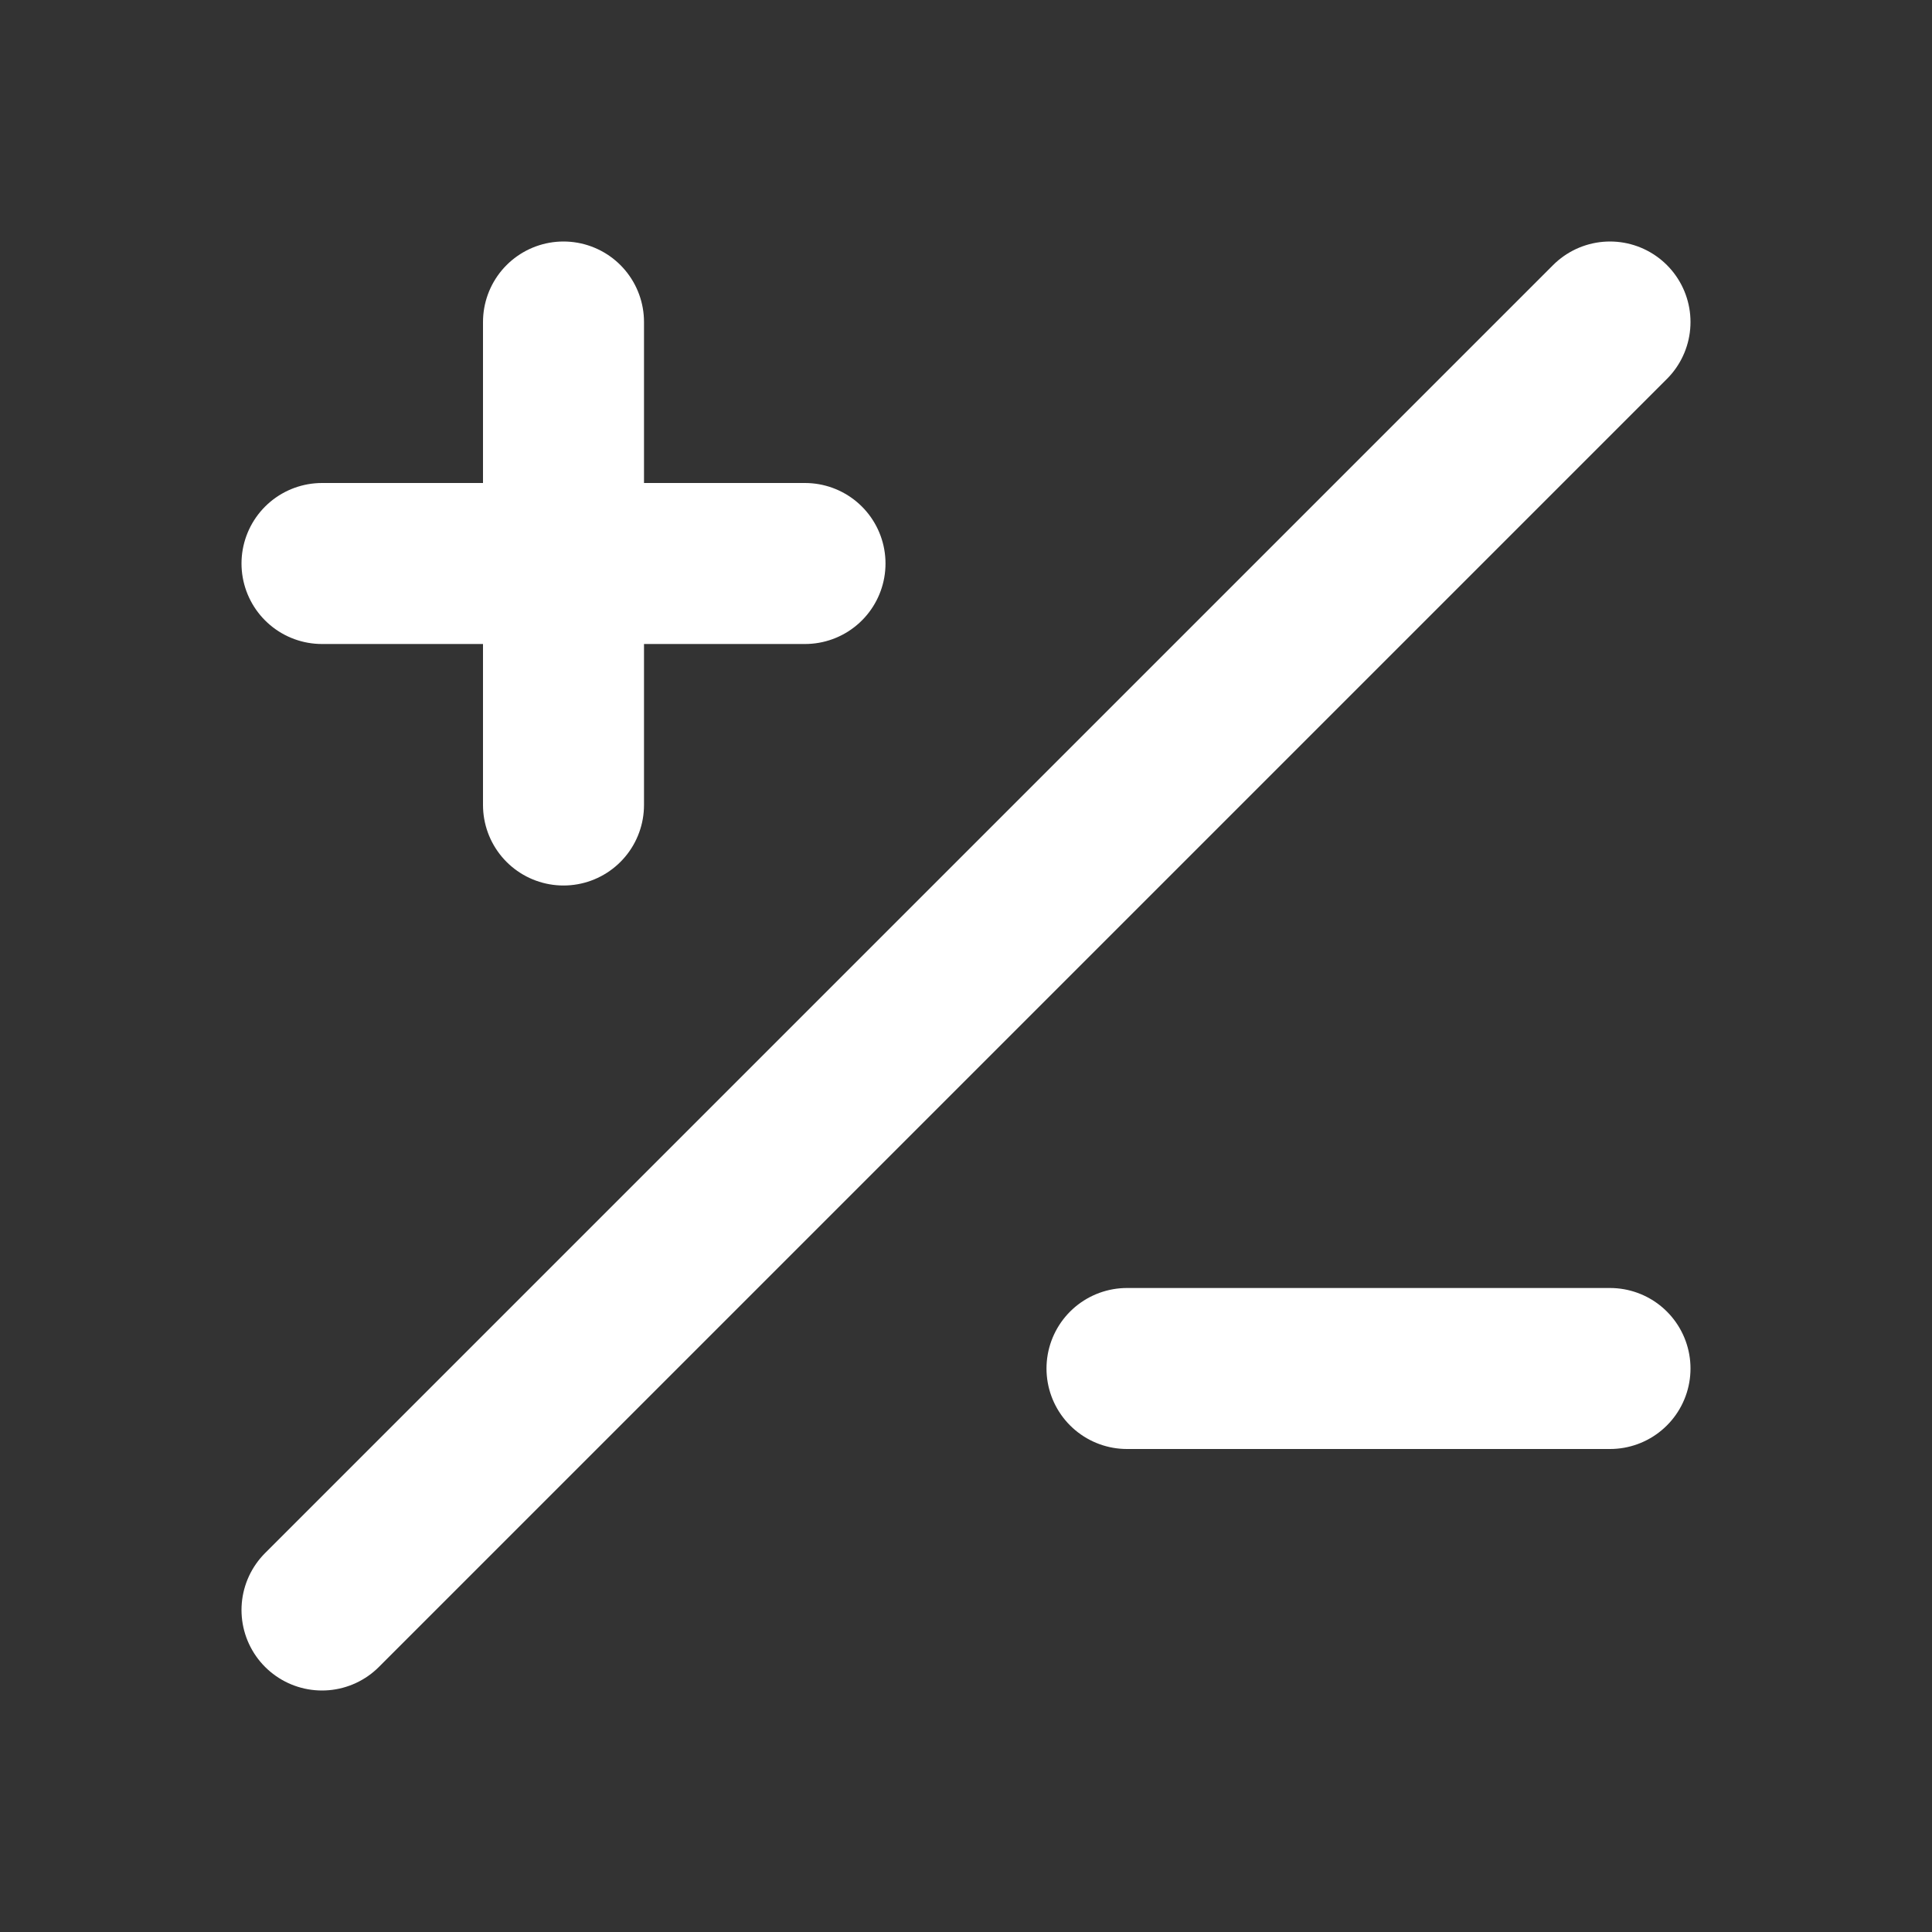 <!DOCTYPE svg PUBLIC "-//W3C//DTD SVG 1.1//EN" "http://www.w3.org/Graphics/SVG/1.1/DTD/svg11.dtd">
<!-- Uploaded to: SVG Repo, www.svgrepo.com, Transformed by: SVG Repo Mixer Tools -->
<svg width="800px" height="800px" viewBox="0 0 24 24" fill="none" xmlns="http://www.w3.org/2000/svg">
<rect x="0" y="0" width="24" height="24" fill="#333333" stroke="none"/>
<g id="SVGRepo_bgCarrier" stroke-width="0"/>
<g id="SVGRepo_tracerCarrier" stroke-linecap="round" stroke-linejoin="round"/>
<g id="SVGRepo_iconCarrier">
<path d="M20 4L4 20" stroke="#ffffff" stroke-linecap="round" stroke-linejoin="round" stroke-width="2"/>
<path d="M4 7H7M10 7H7M7 7V4M7 7V10" stroke="#ffffff" stroke-linecap="round" stroke-linejoin="round" stroke-width="2"/>
<path d="M14 17H17H20" stroke="#ffffff" stroke-linecap="round" stroke-linejoin="round" stroke-width="2"/>
</g>
</svg>